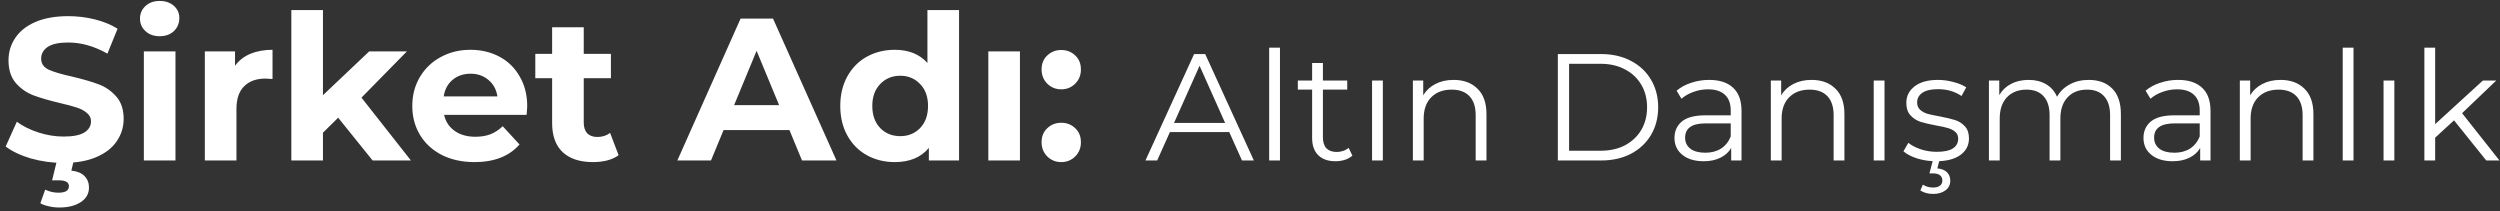 <svg width="296" height="25" viewBox="0 0 296 25" fill="none" xmlns="http://www.w3.org/2000/svg">
<rect x="0" y="0" width="296" height="25" fill="#333333" stroke="none"/>
<path d="M7.512 19.288C6.184 19.288 4.896 19.112 3.648 18.76C2.416 18.392 1.424 17.92 0.672 17.344L1.992 14.416C2.712 14.944 3.568 15.368 4.56 15.688C5.552 16.008 6.544 16.168 7.536 16.168C8.64 16.168 9.456 16.008 9.984 15.688C10.512 15.352 10.776 14.912 10.776 14.368C10.776 13.968 10.616 13.64 10.296 13.384C9.992 13.112 9.592 12.896 9.096 12.736C8.616 12.576 7.96 12.4 7.128 12.208C5.848 11.904 4.8 11.6 3.984 11.296C3.168 10.992 2.464 10.504 1.872 9.832C1.296 9.16 1.008 8.264 1.008 7.144C1.008 6.168 1.272 5.288 1.8 4.504C2.328 3.704 3.12 3.072 4.176 2.608C5.248 2.144 6.552 1.912 8.088 1.912C9.16 1.912 10.208 2.04 11.232 2.296C12.256 2.552 13.152 2.92 13.92 3.4L12.72 6.352C11.168 5.472 9.616 5.032 8.064 5.032C6.976 5.032 6.168 5.208 5.64 5.56C5.128 5.912 4.872 6.376 4.872 6.952C4.872 7.528 5.168 7.96 5.76 8.248C6.368 8.52 7.288 8.792 8.52 9.064C9.8 9.368 10.848 9.672 11.664 9.976C12.48 10.28 13.176 10.76 13.752 11.416C14.344 12.072 14.64 12.96 14.64 14.08C14.64 15.04 14.368 15.92 13.824 16.72C13.296 17.504 12.496 18.128 11.424 18.592C10.352 19.056 9.048 19.288 7.512 19.288ZM7.008 24.568C6.592 24.568 6.184 24.52 5.784 24.424C5.384 24.344 5.048 24.224 4.776 24.064L5.352 22.456C5.864 22.696 6.384 22.816 6.912 22.816C7.744 22.816 8.16 22.56 8.16 22.048C8.16 21.584 7.768 21.352 6.984 21.352H6.168L6.792 18.808H8.784L8.448 20.2C9.152 20.28 9.672 20.496 10.008 20.848C10.36 21.216 10.536 21.664 10.536 22.192C10.536 22.928 10.216 23.504 9.576 23.92C8.936 24.352 8.08 24.568 7.008 24.568ZM17.033 6.088H20.777V19H17.033V6.088ZM18.905 4.288C18.217 4.288 17.657 4.088 17.225 3.688C16.793 3.288 16.577 2.792 16.577 2.2C16.577 1.608 16.793 1.112 17.225 0.712C17.657 0.312 18.217 0.112 18.905 0.112C19.593 0.112 20.153 0.304 20.585 0.688C21.017 1.072 21.233 1.552 21.233 2.128C21.233 2.752 21.017 3.272 20.585 3.688C20.153 4.088 19.593 4.288 18.905 4.288ZM27.827 7.792C28.275 7.168 28.875 6.696 29.627 6.376C30.395 6.056 31.275 5.896 32.267 5.896V9.352C31.851 9.32 31.571 9.304 31.427 9.304C30.355 9.304 29.515 9.608 28.907 10.216C28.299 10.808 27.995 11.704 27.995 12.904V19H24.251V6.088H27.827V7.792ZM40.038 13.936L38.238 15.712V19H34.494V1.192H38.238V11.272L43.71 6.088H48.174L42.798 11.56L48.654 19H44.118L40.038 13.936ZM62.423 12.592C62.423 12.64 62.399 12.976 62.351 13.6H52.583C52.759 14.4 53.175 15.032 53.831 15.496C54.487 15.96 55.303 16.192 56.279 16.192C56.951 16.192 57.543 16.096 58.055 15.904C58.583 15.696 59.071 15.376 59.519 14.944L61.511 17.104C60.295 18.496 58.519 19.192 56.183 19.192C54.727 19.192 53.439 18.912 52.319 18.352C51.199 17.776 50.335 16.984 49.727 15.976C49.119 14.968 48.815 13.824 48.815 12.544C48.815 11.28 49.111 10.144 49.703 9.136C50.311 8.112 51.135 7.32 52.175 6.76C53.231 6.184 54.407 5.896 55.703 5.896C56.967 5.896 58.111 6.168 59.135 6.712C60.159 7.256 60.959 8.04 61.535 9.064C62.127 10.072 62.423 11.248 62.423 12.592ZM55.727 8.728C54.879 8.728 54.167 8.968 53.591 9.448C53.015 9.928 52.663 10.584 52.535 11.416H58.895C58.767 10.6 58.415 9.952 57.839 9.472C57.263 8.976 56.559 8.728 55.727 8.728ZM73.243 18.376C72.876 18.648 72.419 18.856 71.876 19C71.347 19.128 70.787 19.192 70.195 19.192C68.659 19.192 67.468 18.8 66.62 18.016C65.787 17.232 65.371 16.08 65.371 14.56V9.256H63.38V6.376H65.371V3.232H69.115V6.376H72.332V9.256H69.115V14.512C69.115 15.056 69.251 15.48 69.523 15.784C69.811 16.072 70.212 16.216 70.724 16.216C71.316 16.216 71.82 16.056 72.236 15.736L73.243 18.376ZM93.47 15.4H85.67L84.182 19H80.198L87.686 2.2H91.526L99.038 19H94.958L93.47 15.4ZM92.246 12.448L89.582 6.016L86.918 12.448H92.246ZM113.552 1.192V19H109.976V17.512C109.048 18.632 107.704 19.192 105.944 19.192C104.728 19.192 103.624 18.92 102.632 18.376C101.656 17.832 100.888 17.056 100.328 16.048C99.768 15.04 99.488 13.872 99.488 12.544C99.488 11.216 99.768 10.048 100.328 9.04C100.888 8.032 101.656 7.256 102.632 6.712C103.624 6.168 104.728 5.896 105.944 5.896C107.592 5.896 108.88 6.416 109.808 7.456V1.192H113.552ZM106.592 16.12C107.536 16.12 108.32 15.8 108.944 15.16C109.568 14.504 109.88 13.632 109.88 12.544C109.88 11.456 109.568 10.592 108.944 9.952C108.32 9.296 107.536 8.968 106.592 8.968C105.632 8.968 104.84 9.296 104.216 9.952C103.592 10.592 103.28 11.456 103.28 12.544C103.28 13.632 103.592 14.504 104.216 15.16C104.84 15.8 105.632 16.12 106.592 16.12ZM117.017 6.088H120.761V19H117.017V6.088ZM125.652 10.576C124.996 10.576 124.444 10.352 123.996 9.904C123.548 9.456 123.324 8.896 123.324 8.224C123.324 7.536 123.548 6.984 123.996 6.568C124.444 6.136 124.996 5.92 125.652 5.92C126.308 5.92 126.86 6.136 127.308 6.568C127.756 6.984 127.98 7.536 127.98 8.224C127.98 8.896 127.756 9.456 127.308 9.904C126.86 10.352 126.308 10.576 125.652 10.576ZM125.652 19.192C124.996 19.192 124.444 18.968 123.996 18.52C123.548 18.072 123.324 17.512 123.324 16.84C123.324 16.152 123.548 15.6 123.996 15.184C124.444 14.752 124.996 14.536 125.652 14.536C126.308 14.536 126.86 14.752 127.308 15.184C127.756 15.6 127.98 16.152 127.98 16.84C127.98 17.512 127.756 18.072 127.308 18.52C126.86 18.968 126.308 19.192 125.652 19.192ZM145.54 15.634H138.52L137.008 19H135.622L141.382 6.4H142.696L148.456 19H147.052L145.54 15.634ZM145.054 14.554L142.03 7.786L139.006 14.554H145.054ZM150.27 5.644H151.548V19H150.27V5.644ZM160.125 18.424C159.885 18.64 159.585 18.808 159.225 18.928C158.877 19.036 158.511 19.09 158.127 19.09C157.239 19.09 156.555 18.85 156.075 18.37C155.595 17.89 155.355 17.212 155.355 16.336V10.612H153.663V9.532H155.355V7.462H156.633V9.532H159.513V10.612H156.633V16.264C156.633 16.828 156.771 17.26 157.047 17.56C157.335 17.848 157.743 17.992 158.271 17.992C158.535 17.992 158.787 17.95 159.027 17.866C159.279 17.782 159.495 17.662 159.675 17.506L160.125 18.424ZM162.452 9.532H163.73V19H162.452V9.532ZM172.11 9.46C173.298 9.46 174.24 9.808 174.936 10.504C175.644 11.188 175.998 12.19 175.998 13.51V19H174.72V13.636C174.72 12.652 174.474 11.902 173.982 11.386C173.49 10.87 172.788 10.612 171.876 10.612C170.856 10.612 170.046 10.918 169.446 11.53C168.858 12.13 168.564 12.964 168.564 14.032V19H167.286V9.532H168.51V11.278C168.858 10.702 169.338 10.258 169.95 9.946C170.574 9.622 171.294 9.46 172.11 9.46ZM184.448 6.4H189.578C190.91 6.4 192.086 6.67 193.106 7.21C194.126 7.738 194.918 8.482 195.482 9.442C196.046 10.39 196.328 11.476 196.328 12.7C196.328 13.924 196.046 15.016 195.482 15.976C194.918 16.924 194.126 17.668 193.106 18.208C192.086 18.736 190.91 19 189.578 19H184.448V6.4ZM189.506 17.848C190.61 17.848 191.576 17.632 192.404 17.2C193.232 16.756 193.874 16.15 194.33 15.382C194.786 14.602 195.014 13.708 195.014 12.7C195.014 11.692 194.786 10.804 194.33 10.036C193.874 9.256 193.232 8.65 192.404 8.218C191.576 7.774 190.61 7.552 189.506 7.552H185.78V17.848H189.506ZM202.362 9.46C203.598 9.46 204.546 9.772 205.206 10.396C205.866 11.008 206.196 11.92 206.196 13.132V19H204.972V17.524C204.684 18.016 204.258 18.4 203.694 18.676C203.142 18.952 202.482 19.09 201.714 19.09C200.658 19.09 199.818 18.838 199.194 18.334C198.57 17.83 198.258 17.164 198.258 16.336C198.258 15.532 198.546 14.884 199.122 14.392C199.71 13.9 200.64 13.654 201.912 13.654H204.918V13.078C204.918 12.262 204.69 11.644 204.234 11.224C203.778 10.792 203.112 10.576 202.236 10.576C201.636 10.576 201.06 10.678 200.508 10.882C199.956 11.074 199.482 11.344 199.086 11.692L198.51 10.738C198.99 10.33 199.566 10.018 200.238 9.802C200.91 9.574 201.618 9.46 202.362 9.46ZM201.912 18.082C202.632 18.082 203.25 17.92 203.766 17.596C204.282 17.26 204.666 16.78 204.918 16.156V14.608H201.948C200.328 14.608 199.518 15.172 199.518 16.3C199.518 16.852 199.728 17.29 200.148 17.614C200.568 17.926 201.156 18.082 201.912 18.082ZM214.491 9.46C215.679 9.46 216.621 9.808 217.317 10.504C218.025 11.188 218.379 12.19 218.379 13.51V19H217.101V13.636C217.101 12.652 216.855 11.902 216.363 11.386C215.871 10.87 215.169 10.612 214.257 10.612C213.237 10.612 212.427 10.918 211.827 11.53C211.239 12.13 210.945 12.964 210.945 14.032V19H209.667V9.532H210.891V11.278C211.239 10.702 211.719 10.258 212.331 9.946C212.955 9.622 213.675 9.46 214.491 9.46ZM221.848 9.532H223.126V19H221.848V9.532ZM229.22 19.09C228.452 19.09 227.714 18.982 227.006 18.766C226.31 18.538 225.764 18.256 225.368 17.92L225.944 16.912C226.34 17.224 226.838 17.482 227.438 17.686C228.038 17.878 228.662 17.974 229.31 17.974C230.174 17.974 230.81 17.842 231.218 17.578C231.638 17.302 231.848 16.918 231.848 16.426C231.848 16.078 231.734 15.808 231.506 15.616C231.278 15.412 230.99 15.262 230.642 15.166C230.294 15.058 229.832 14.956 229.256 14.86C228.488 14.716 227.87 14.572 227.402 14.428C226.934 14.272 226.532 14.014 226.196 13.654C225.872 13.294 225.71 12.796 225.71 12.16C225.71 11.368 226.04 10.72 226.7 10.216C227.36 9.712 228.278 9.46 229.454 9.46C230.066 9.46 230.678 9.544 231.29 9.712C231.902 9.868 232.406 10.078 232.802 10.342L232.244 11.368C231.464 10.828 230.534 10.558 229.454 10.558C228.638 10.558 228.02 10.702 227.6 10.99C227.192 11.278 226.988 11.656 226.988 12.124C226.988 12.484 227.102 12.772 227.33 12.988C227.57 13.204 227.864 13.366 228.212 13.474C228.56 13.57 229.04 13.672 229.652 13.78C230.408 13.924 231.014 14.068 231.47 14.212C231.926 14.356 232.316 14.602 232.64 14.95C232.964 15.298 233.126 15.778 233.126 16.39C233.126 17.218 232.778 17.878 232.082 18.37C231.398 18.85 230.444 19.09 229.22 19.09ZM228.878 22.96C228.29 22.96 227.786 22.822 227.366 22.546L227.672 21.862C228.02 22.09 228.416 22.204 228.86 22.204C229.22 22.204 229.496 22.132 229.688 21.988C229.88 21.844 229.976 21.634 229.976 21.358C229.976 21.106 229.88 20.902 229.688 20.746C229.508 20.602 229.232 20.53 228.86 20.53H228.446L228.878 18.892H229.652L229.382 19.936C229.874 19.984 230.252 20.134 230.516 20.386C230.78 20.65 230.912 20.986 230.912 21.394C230.912 21.874 230.726 22.252 230.354 22.528C229.982 22.816 229.49 22.96 228.878 22.96ZM247.297 9.46C248.485 9.46 249.415 9.802 250.087 10.486C250.771 11.17 251.113 12.178 251.113 13.51V19H249.835V13.636C249.835 12.652 249.595 11.902 249.115 11.386C248.647 10.87 247.981 10.612 247.117 10.612C246.133 10.612 245.359 10.918 244.795 11.53C244.231 12.13 243.949 12.964 243.949 14.032V19H242.671V13.636C242.671 12.652 242.431 11.902 241.951 11.386C241.483 10.87 240.811 10.612 239.935 10.612C238.963 10.612 238.189 10.918 237.613 11.53C237.049 12.13 236.767 12.964 236.767 14.032V19H235.489V9.532H236.713V11.26C237.049 10.684 237.517 10.24 238.117 9.928C238.717 9.616 239.407 9.46 240.187 9.46C240.979 9.46 241.663 9.628 242.239 9.964C242.827 10.3 243.265 10.798 243.553 11.458C243.901 10.834 244.399 10.348 245.047 10C245.707 9.64 246.457 9.46 247.297 9.46ZM257.891 9.46C259.127 9.46 260.075 9.772 260.735 10.396C261.395 11.008 261.725 11.92 261.725 13.132V19H260.501V17.524C260.213 18.016 259.787 18.4 259.223 18.676C258.671 18.952 258.011 19.09 257.243 19.09C256.187 19.09 255.347 18.838 254.723 18.334C254.099 17.83 253.787 17.164 253.787 16.336C253.787 15.532 254.075 14.884 254.651 14.392C255.239 13.9 256.169 13.654 257.441 13.654H260.447V13.078C260.447 12.262 260.219 11.644 259.763 11.224C259.307 10.792 258.641 10.576 257.765 10.576C257.165 10.576 256.589 10.678 256.037 10.882C255.485 11.074 255.011 11.344 254.615 11.692L254.039 10.738C254.519 10.33 255.095 10.018 255.767 9.802C256.439 9.574 257.147 9.46 257.891 9.46ZM257.441 18.082C258.161 18.082 258.779 17.92 259.295 17.596C259.811 17.26 260.195 16.78 260.447 16.156V14.608H257.477C255.857 14.608 255.047 15.172 255.047 16.3C255.047 16.852 255.257 17.29 255.677 17.614C256.097 17.926 256.685 18.082 257.441 18.082ZM270.02 9.46C271.208 9.46 272.15 9.808 272.846 10.504C273.554 11.188 273.908 12.19 273.908 13.51V19H272.63V13.636C272.63 12.652 272.384 11.902 271.892 11.386C271.4 10.87 270.698 10.612 269.786 10.612C268.766 10.612 267.956 10.918 267.356 11.53C266.768 12.13 266.474 12.964 266.474 14.032V19H265.196V9.532H266.42V11.278C266.768 10.702 267.248 10.258 267.86 9.946C268.484 9.622 269.204 9.46 270.02 9.46ZM277.378 5.644H278.656V19H277.378V5.644ZM282.212 9.532H283.49V19H282.212V9.532ZM290.556 14.248L288.324 16.3V19H287.046V5.644H288.324V14.698L293.976 9.532H295.56L291.51 13.402L295.938 19H294.372L290.556 14.248Z" fill="white"/>
</svg>

